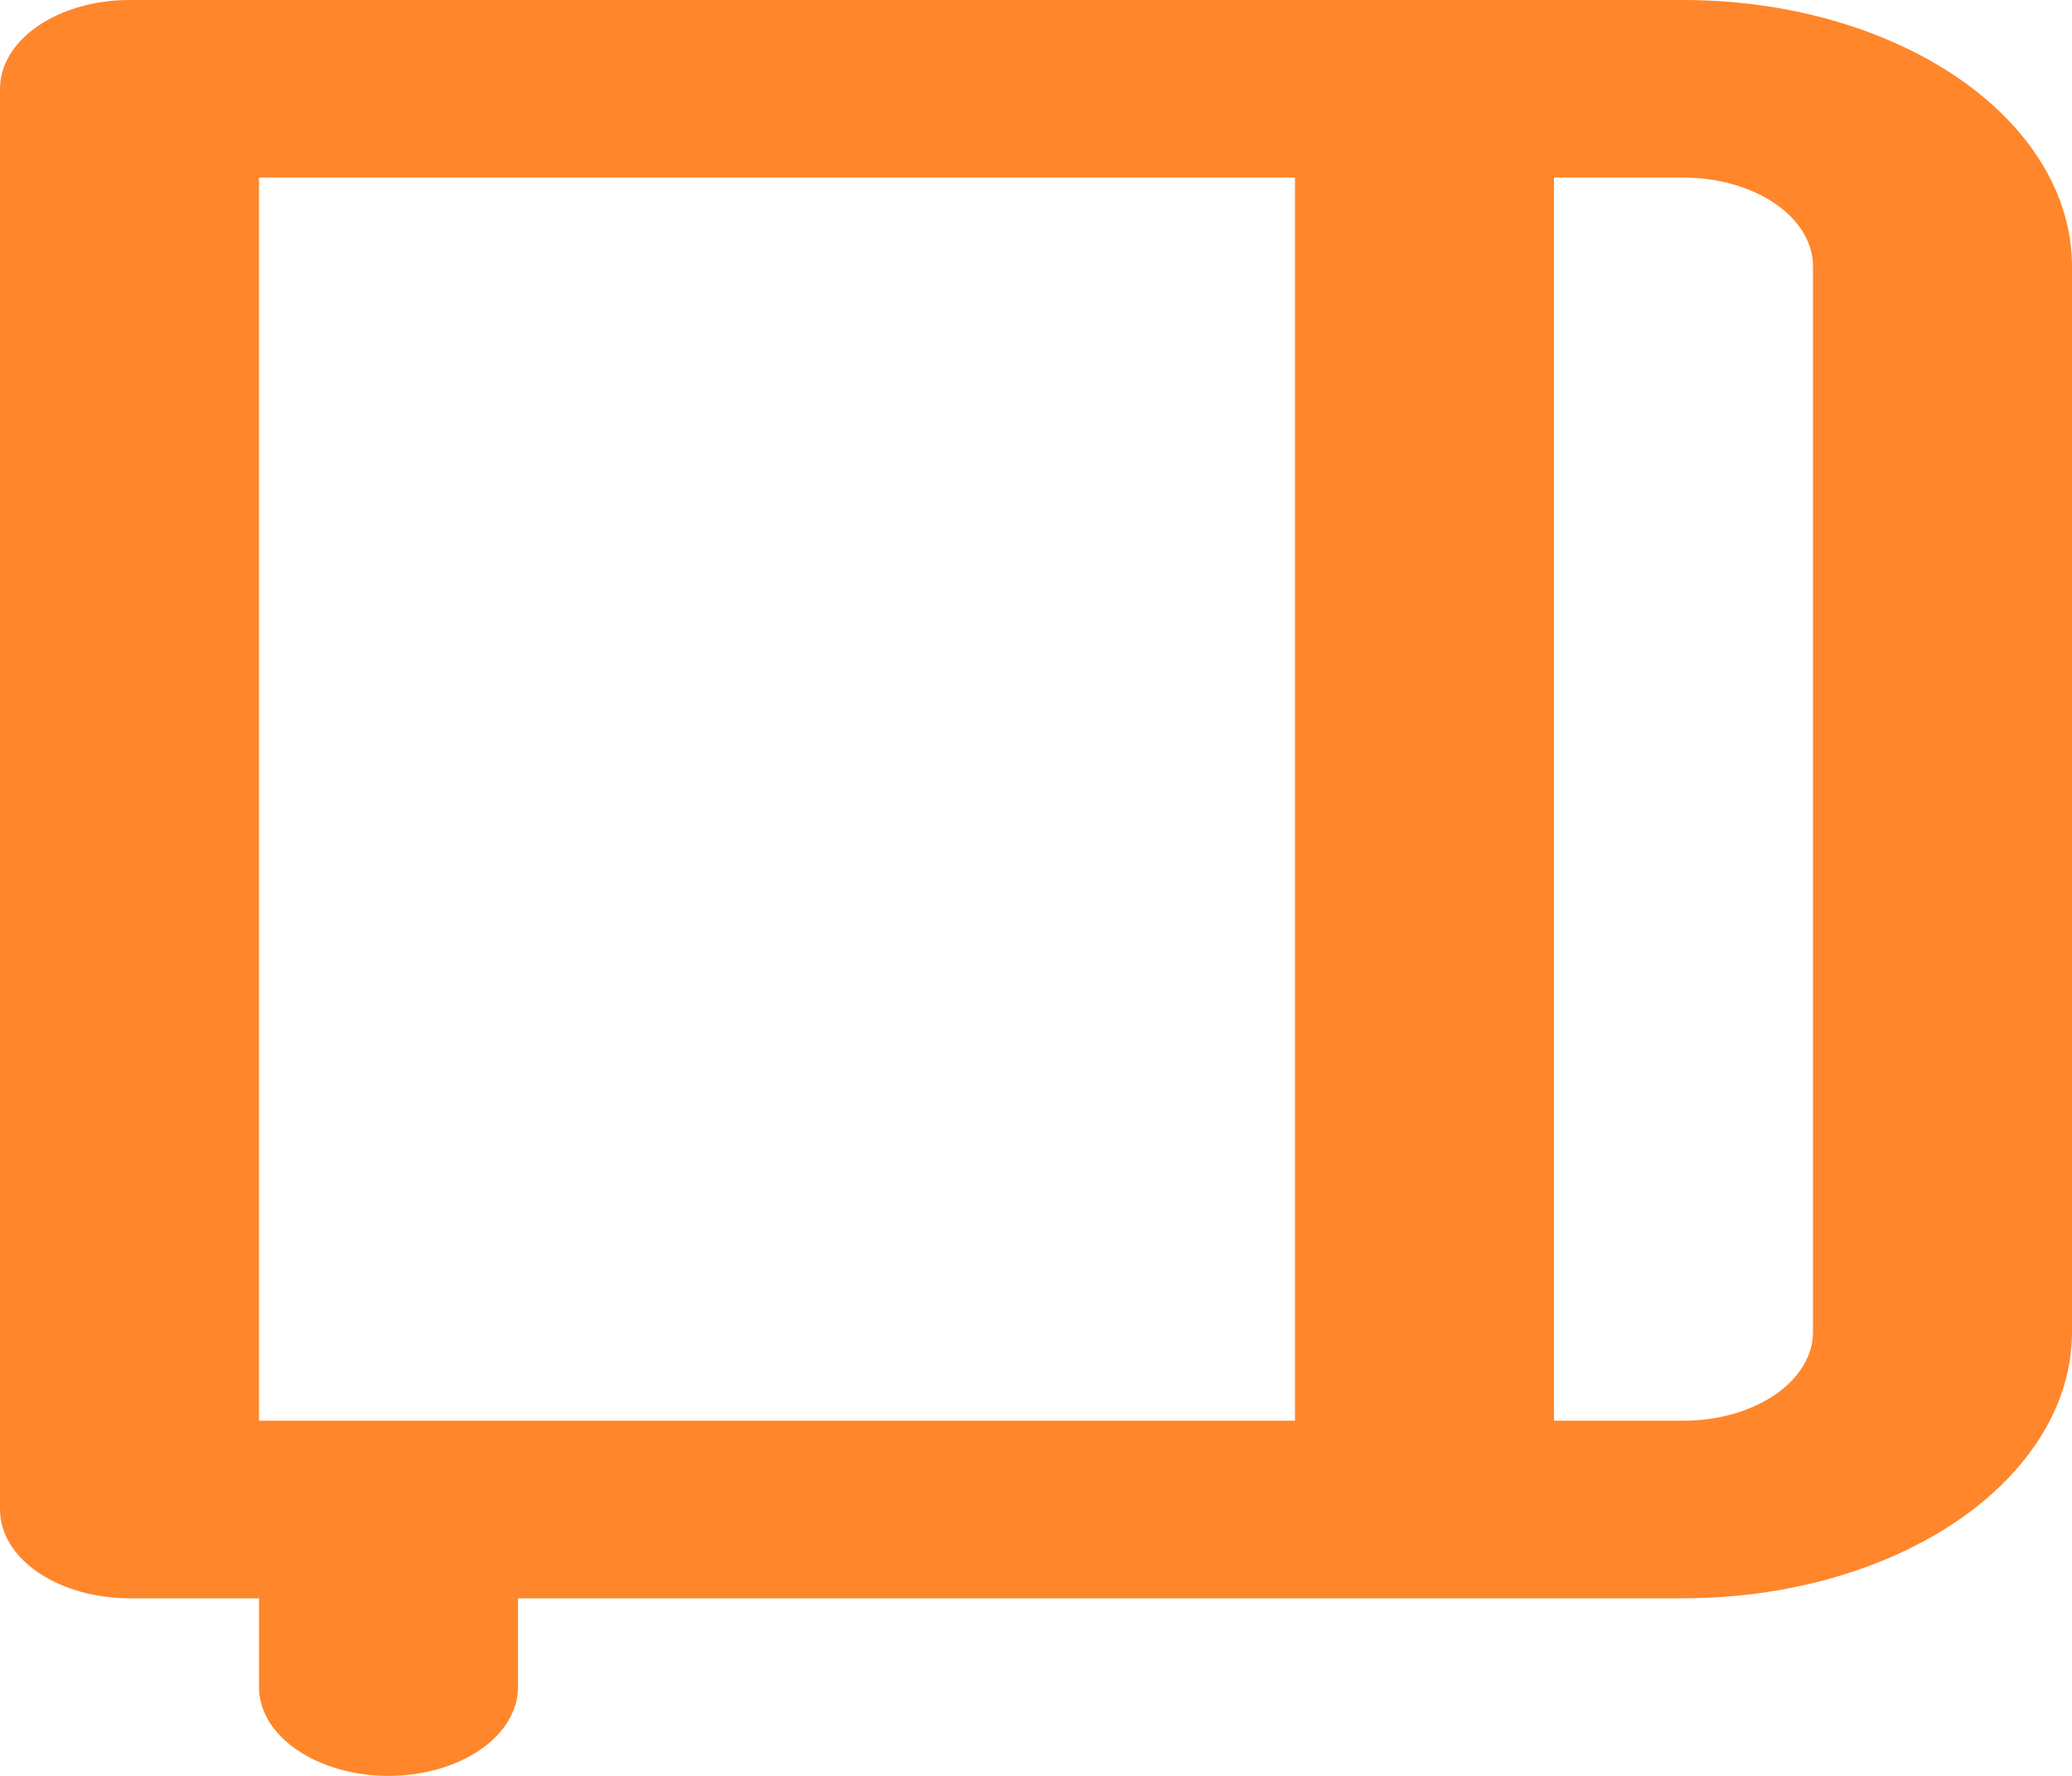 <svg width="21" height="18" viewBox="0 0 21 18" fill="none" xmlns="http://www.w3.org/2000/svg">
<path d="M17.062 0H1.312C0.964 0 0.631 0.095 0.384 0.264C0.138 0.432 0 0.661 0 0.9V15.3C0 15.539 0.138 15.768 0.384 15.936C0.631 16.105 0.964 16.2 1.312 16.2H2.625V17.1C2.625 17.339 2.763 17.568 3.009 17.736C3.256 17.905 3.589 18 3.938 18C4.286 18 4.619 17.905 4.866 17.736C5.112 17.568 5.25 17.339 5.25 17.1V16.2H17.062C18.107 16.2 19.108 15.915 19.847 15.409C20.585 14.903 21 14.216 21 13.5V2.7C21 1.984 20.585 1.297 19.847 0.791C19.108 0.284 18.107 0 17.062 0ZM13.125 14.4H2.625V1.8H13.125V14.4ZM18.375 13.5C18.375 13.739 18.237 13.968 17.991 14.136C17.744 14.305 17.411 14.4 17.062 14.4H15.75V1.8H17.062C17.411 1.8 17.744 1.895 17.991 2.064C18.237 2.232 18.375 2.461 18.375 2.7V13.5Z" fill="#FF862B"/>
</svg>
